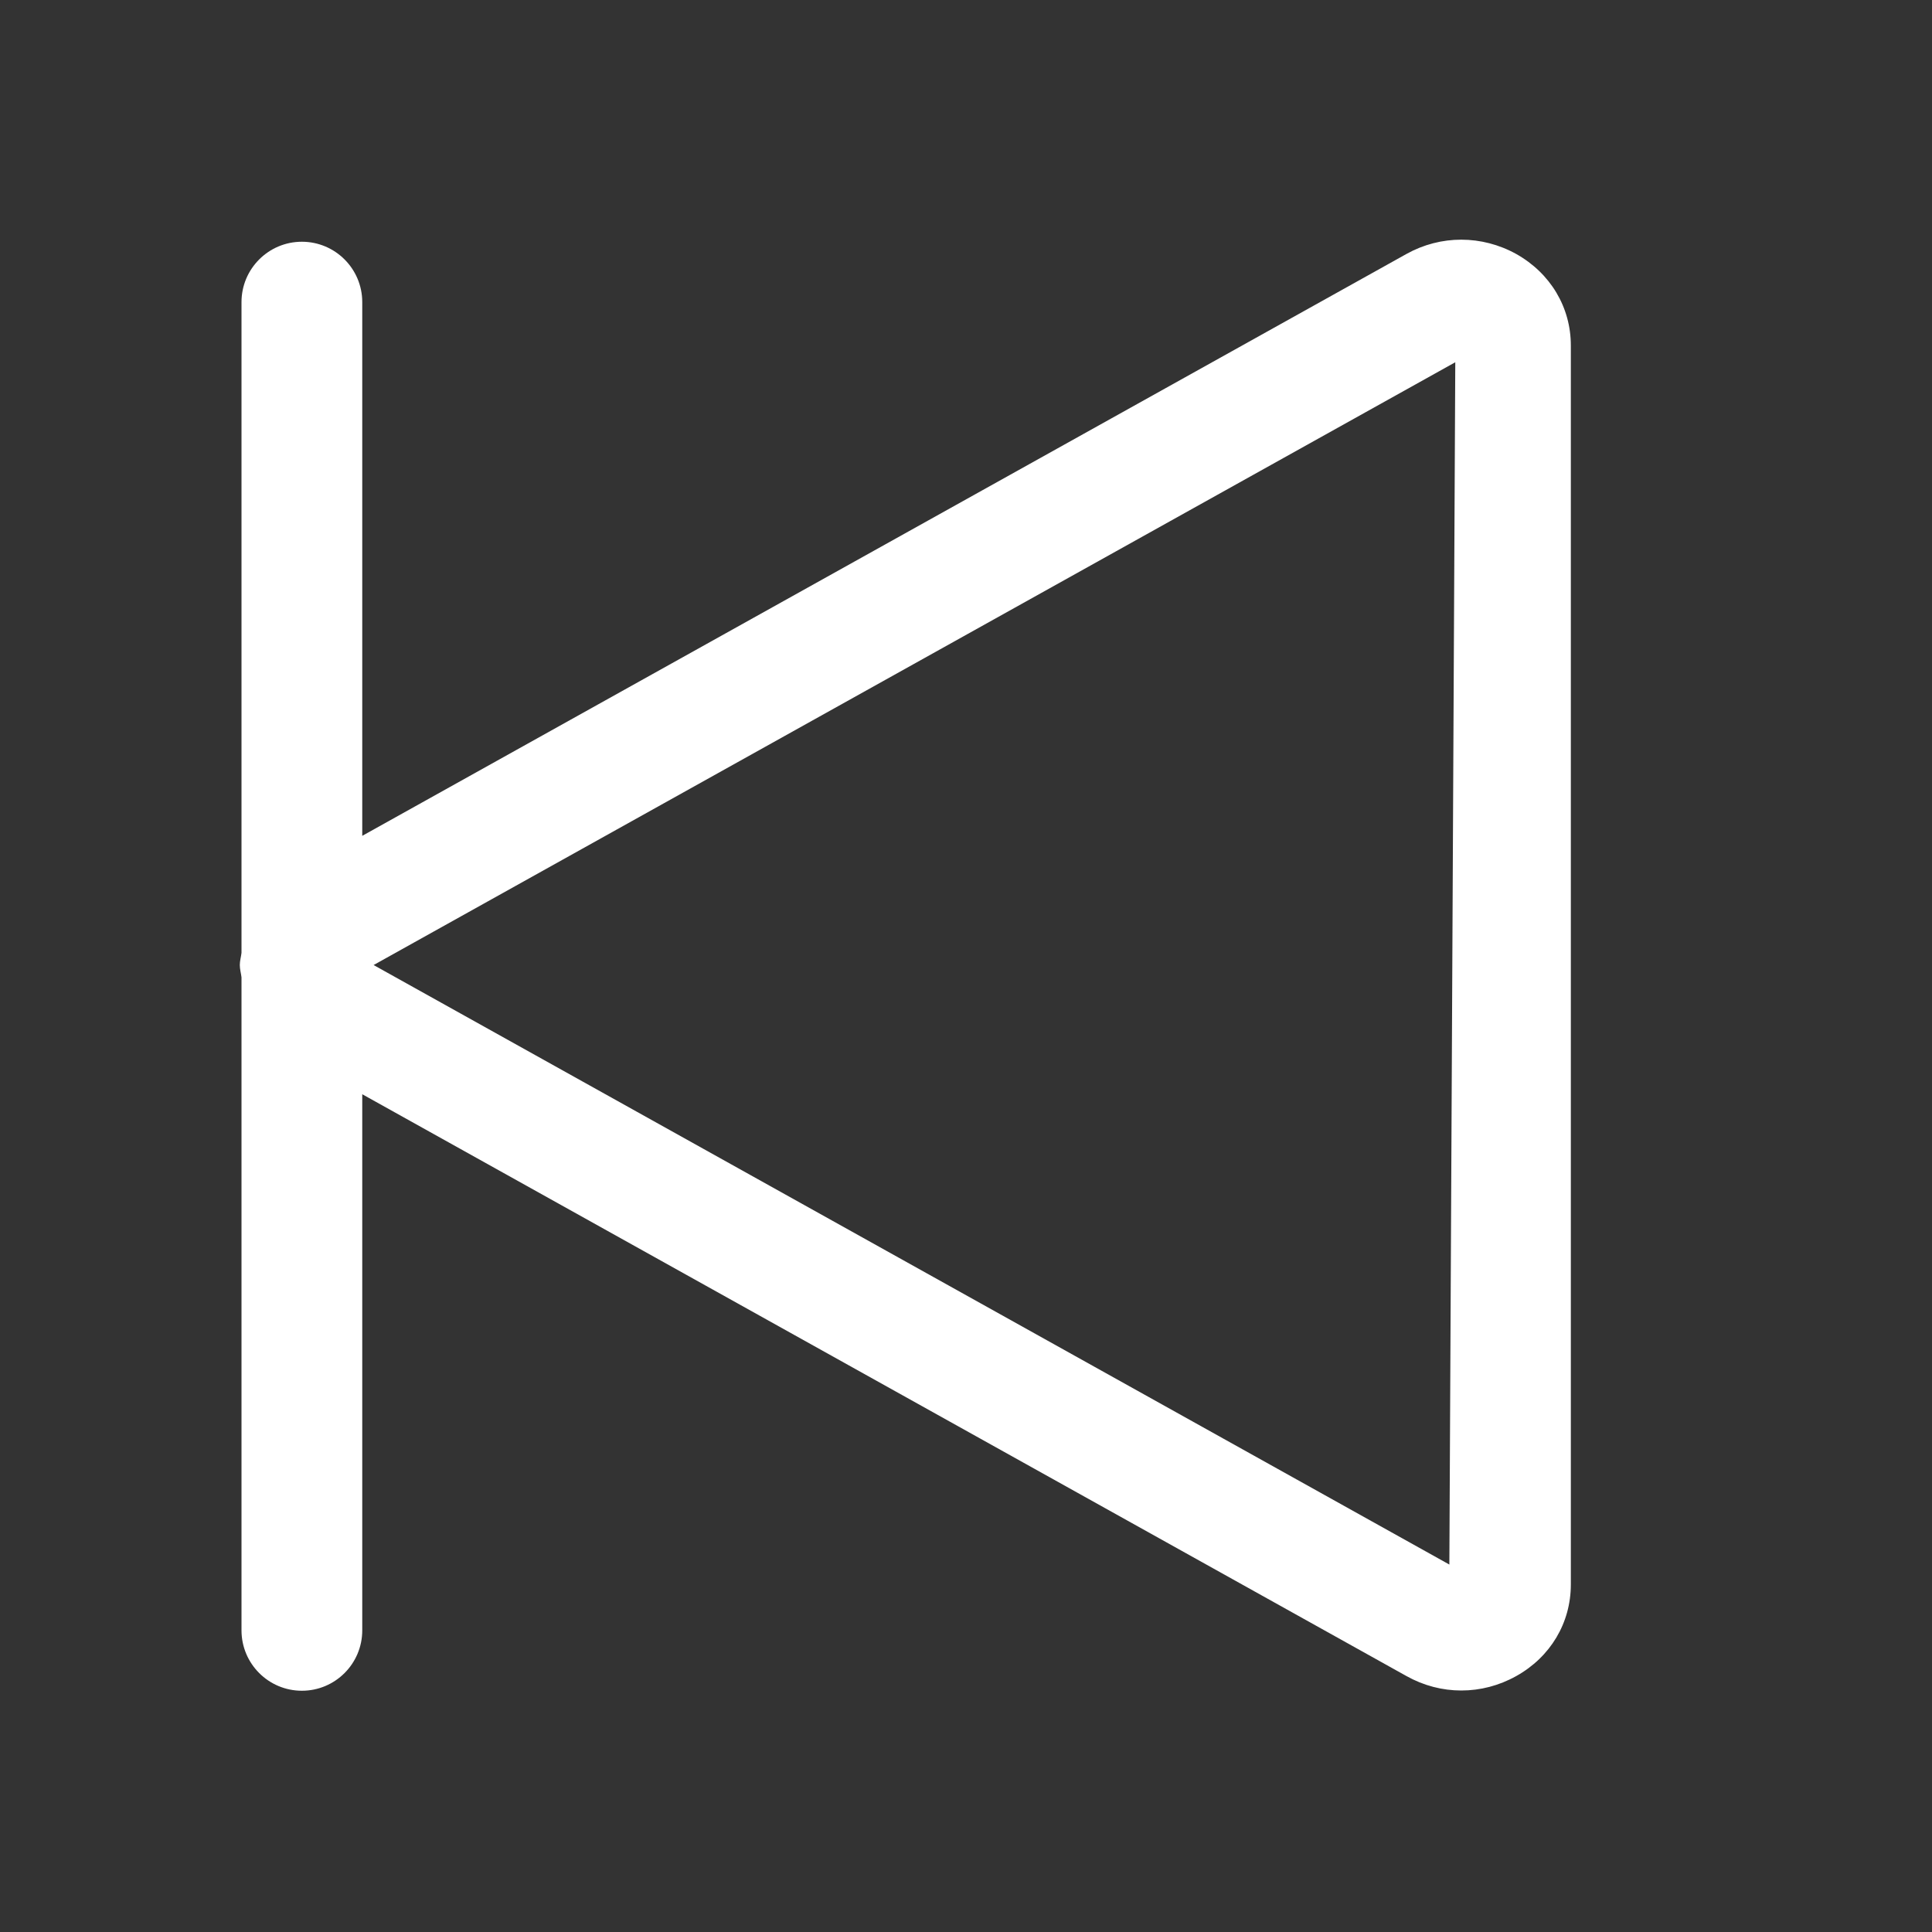 <?xml version="1.0" standalone="no"?><!DOCTYPE svg PUBLIC "-//W3C//DTD SVG 1.1//EN" "http://www.w3.org/Graphics/SVG/1.1/DTD/svg11.dtd"><svg t="1630491475235" class="icon" viewBox="0 0 1024 1024" version="1.1" xmlns="http://www.w3.org/2000/svg" p-id="4117" xmlns:xlink="http://www.w3.org/1999/xlink" width="32" height="32"><rect x="0" y="0" width="1024" height="1024" fill="#333333" stroke="none"/><defs><style type="text/css"></style></defs><path d="M803.584 134.592c-18.176-10.048-39.936-10.112-58.112 0L192 443.008l0-282.88c0-17.664-14.336-32-32-32s-32 14.336-32 32l1e-8 344.896c-0.256 2.176-0.896 4.224-0.896 6.464s0.64 4.352 0.896 6.528l0 346.112c0 17.664 14.336 32 32 32s32-14.336 32-32l0-284.16L745.408 888.32c9.152 5.12 19.072 7.68 29.12 7.68s19.968-2.56 29.056-7.616c18.176-10.112 28.992-28.224 28.992-48.576L832.576 183.104c0-20.224-10.816-38.336-28.992-48.512z m-35.392 694.656l-570.176-317.76L771.328 192l-3.136 637.248z" p-id="4118" fill="#ffffff"></path></svg>